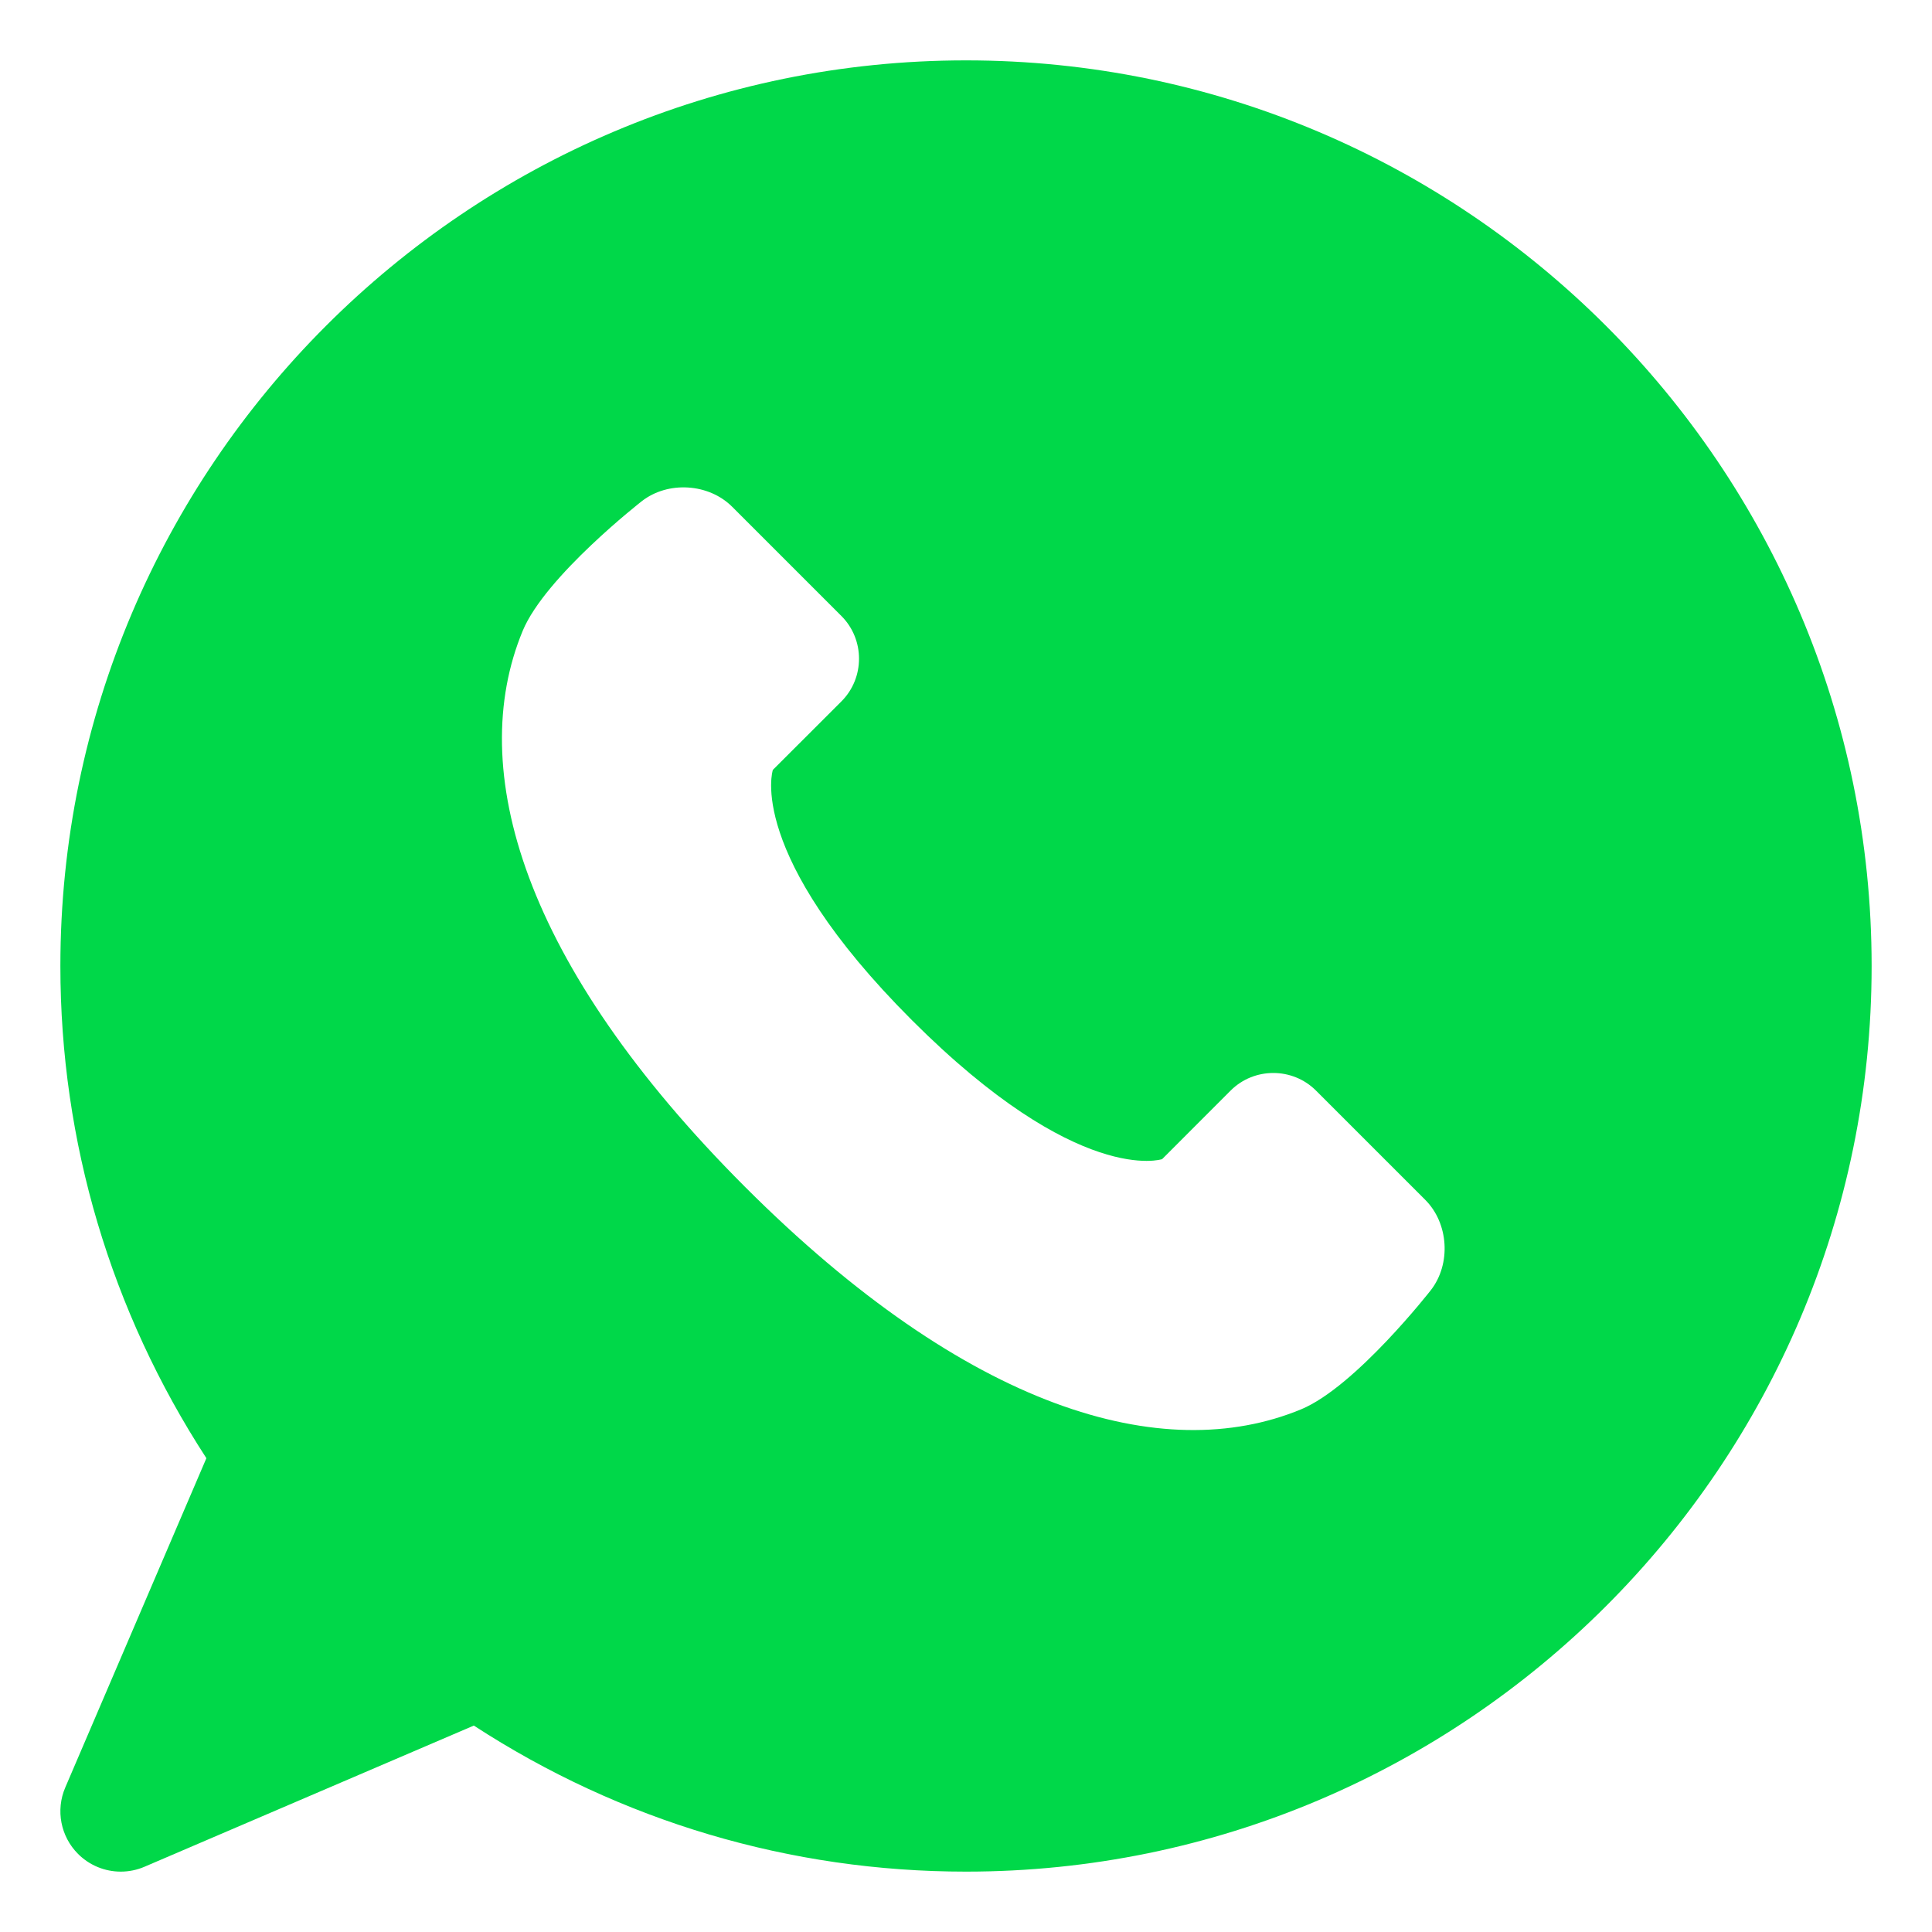 <?xml version="1.0" encoding="UTF-8"?> <svg xmlns="http://www.w3.org/2000/svg" width="512" height="512" viewBox="0 0 512 512" fill="none"> <path d="M256 16C123.664 16 16 123.656 16 256C16 302.562 29.352 347.453 54.695 386.438L17.297 473.703C14.719 479.703 16.062 486.688 20.688 491.312C23.75 494.375 27.844 496 32 496C34.125 496 36.273 495.578 38.305 494.703L125.57 457.297C164.547 482.656 209.438 496 256 496C388.344 496 496 388.344 496 256C496 123.656 388.344 16 256 16ZM379.188 341.906C379.188 341.906 359.234 367.5 344.812 373.484C308.156 388.656 256.406 373.484 197.453 314.547C138.516 255.594 123.336 203.844 138.516 167.188C144.5 152.75 170.094 132.812 170.094 132.812C177.031 127.406 187.812 128.078 194.031 134.297L222.984 163.25C229.203 169.469 229.203 179.656 222.984 185.875L204.812 204.031C204.812 204.031 197.453 226.125 241.656 270.344C285.859 314.547 307.969 307.188 307.969 307.188L326.125 289.016C332.344 282.797 342.531 282.797 348.75 289.016L377.703 317.969C383.922 324.188 384.594 334.953 379.188 341.906Z" fill="#00D849"></path> </svg> 